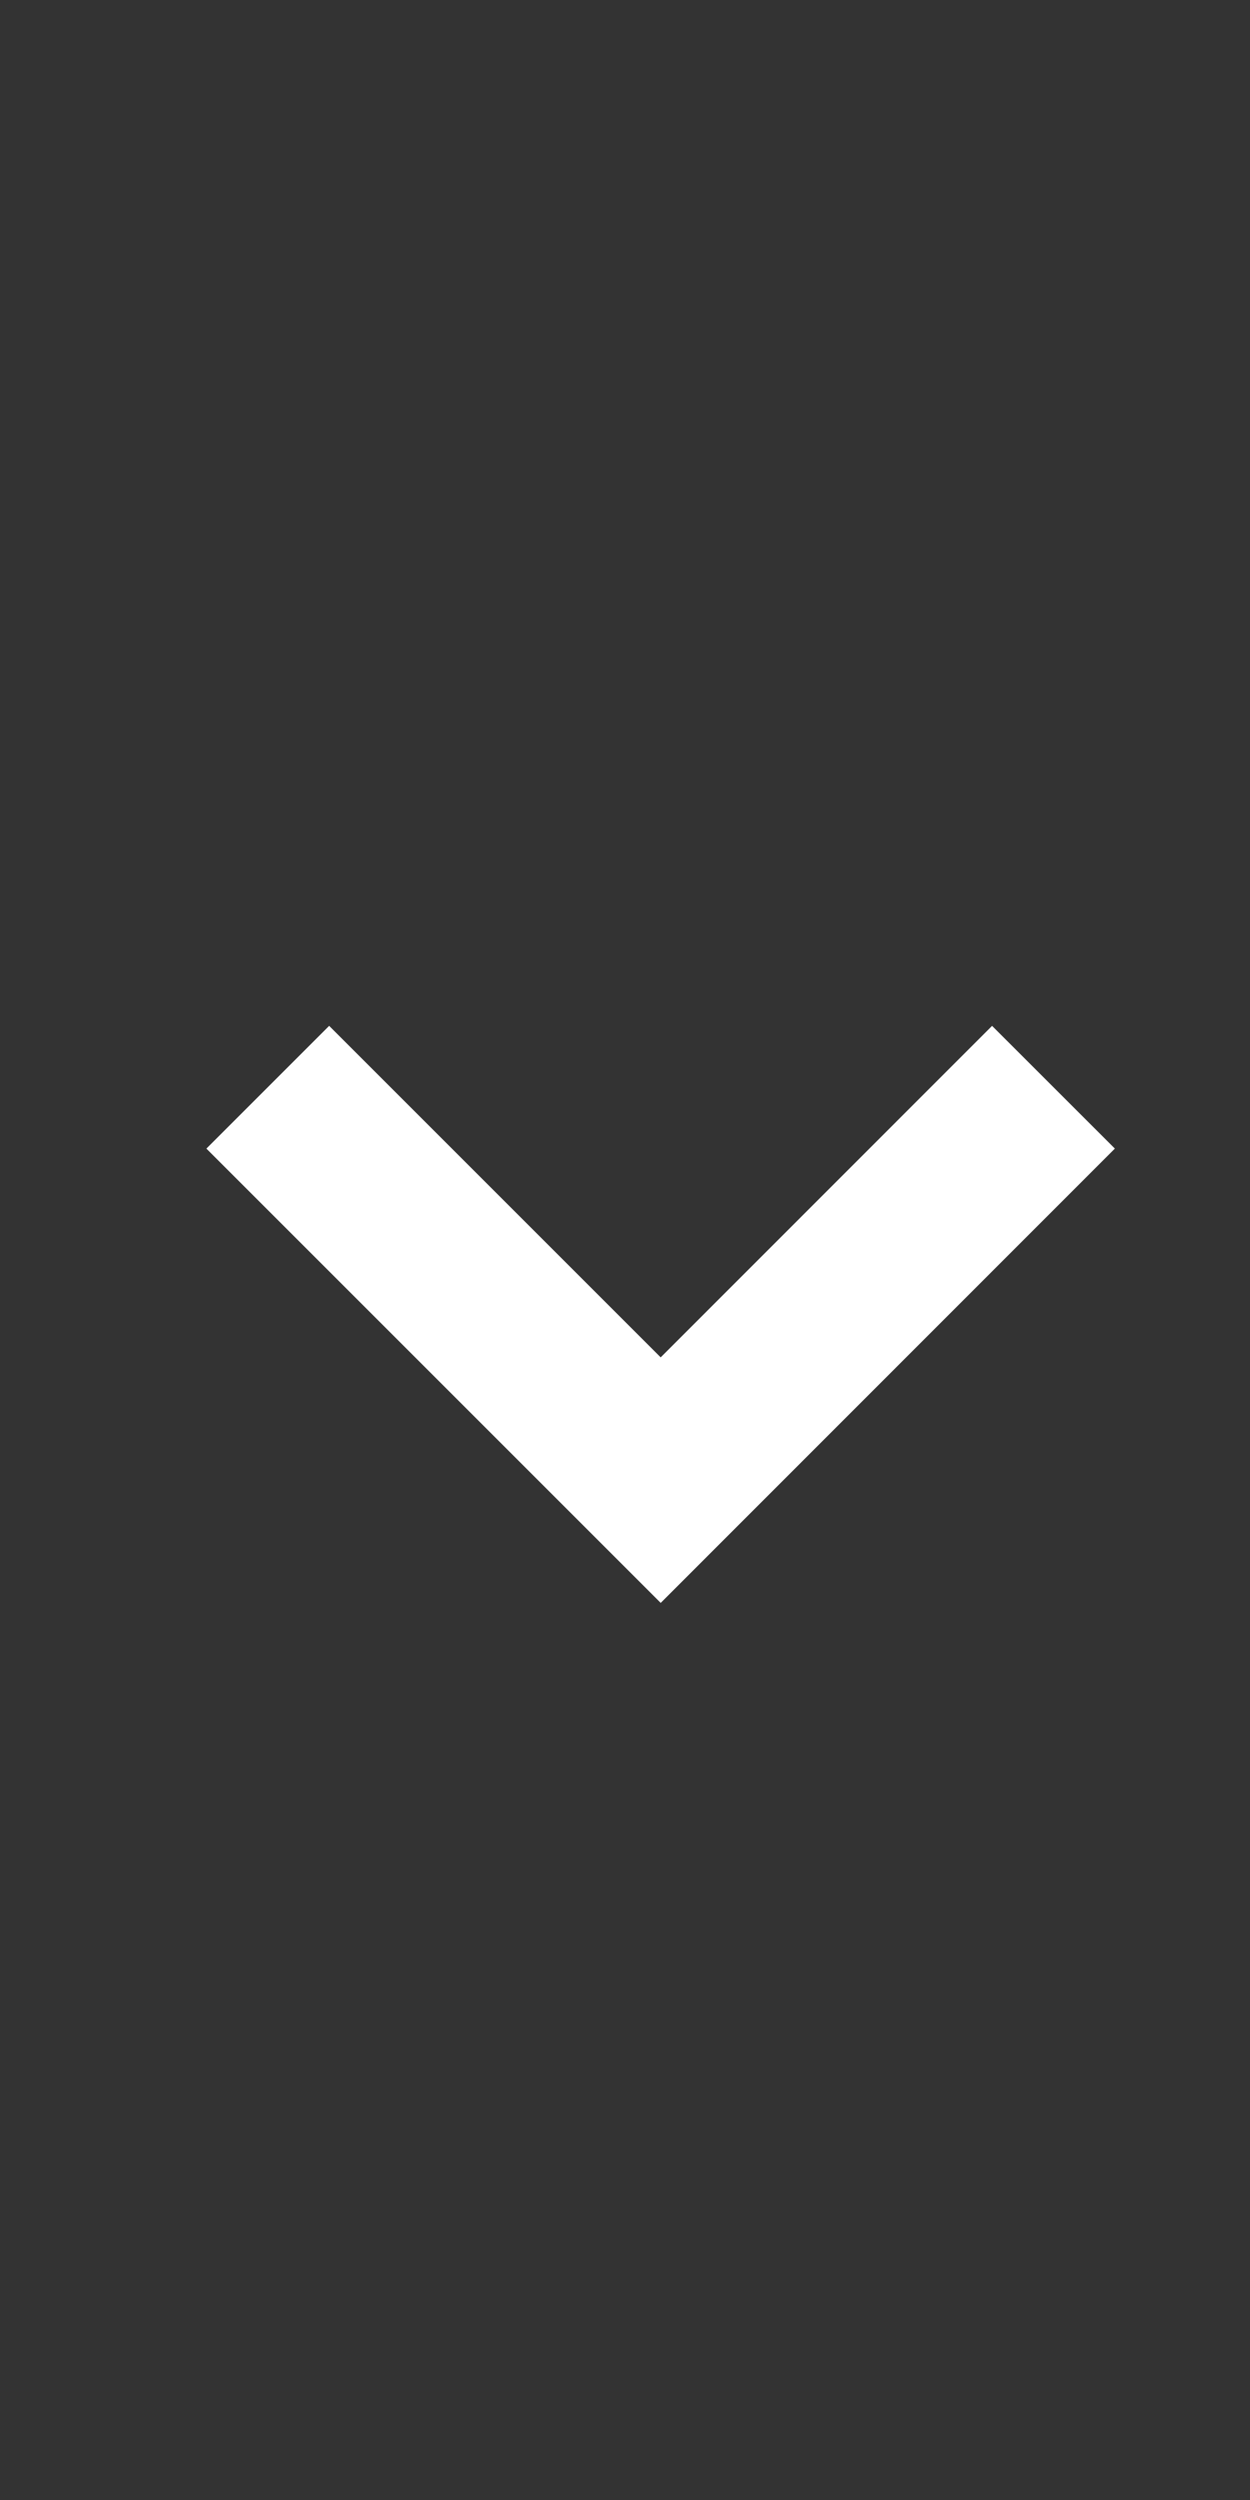 <svg width="9" height="18" viewBox="0 0 9 18" fill="none" xmlns="http://www.w3.org/2000/svg">
<rect x="0" y="0" width="9" height="18" fill="#333333" stroke="none"/>
<path d="M1.928 7.828L4.757 10.657L7.585 7.828" stroke="white" stroke-width="1.25"/>
</svg>

